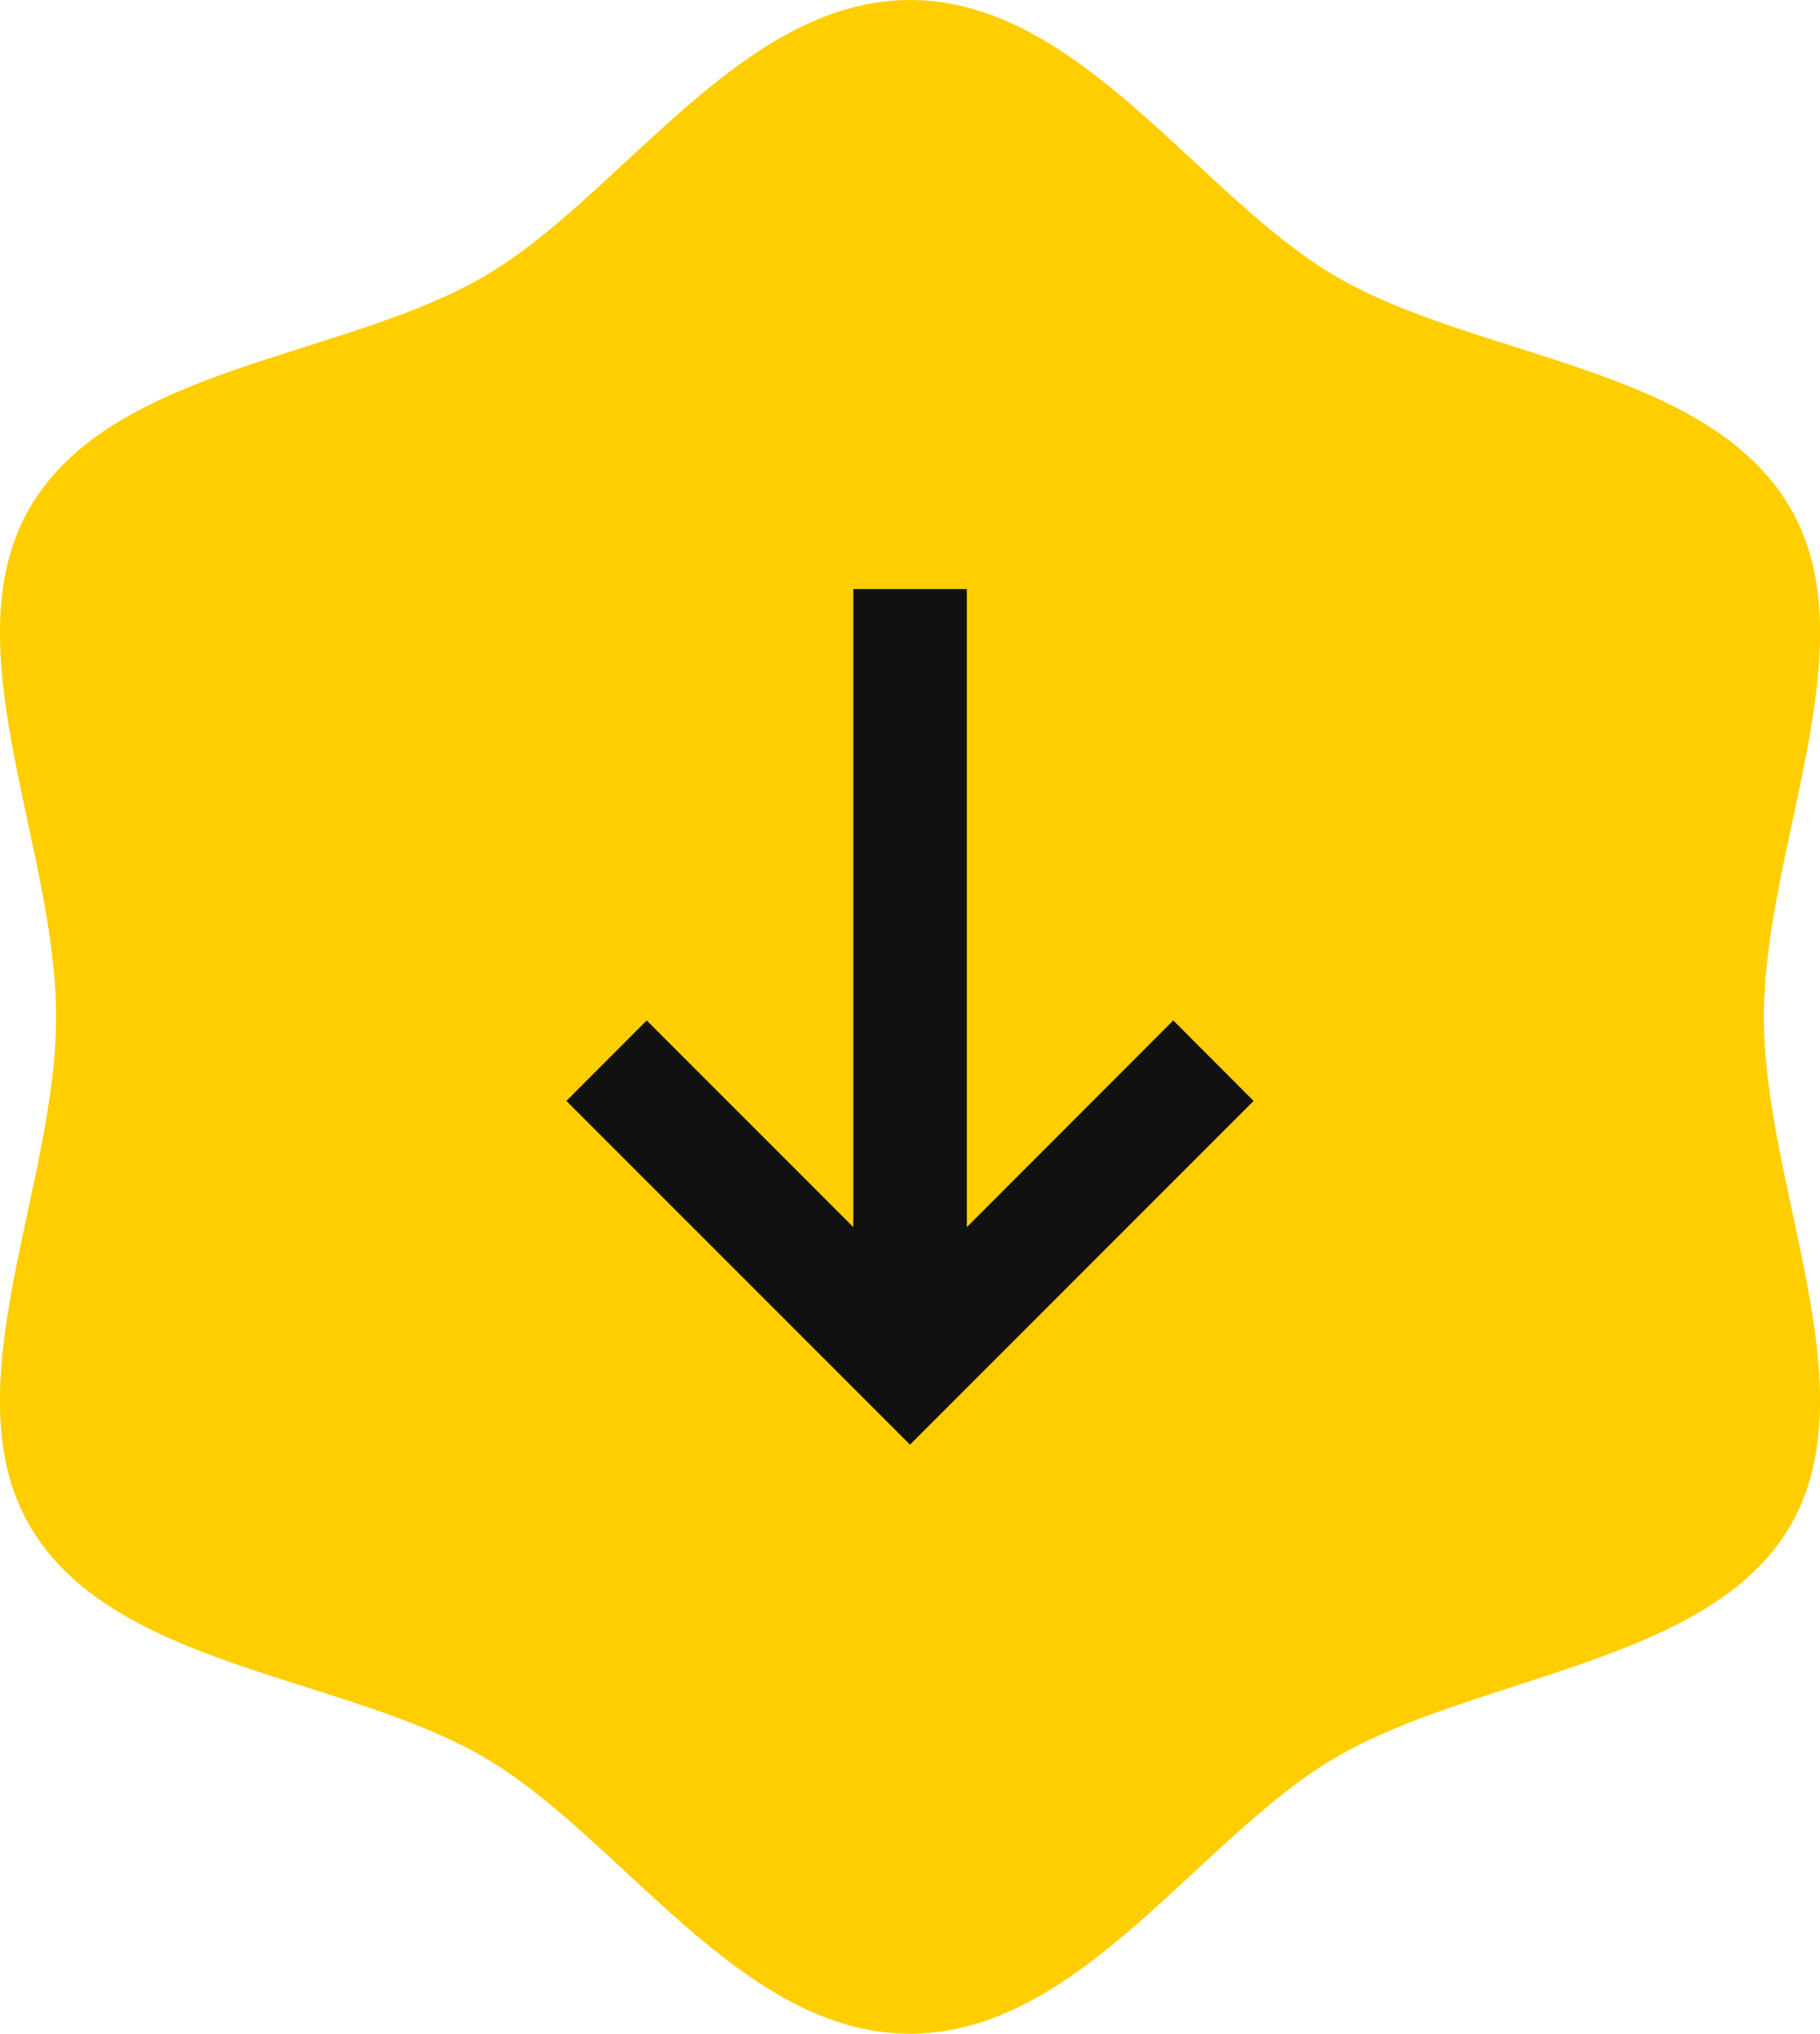 <?xml version="1.0" encoding="UTF-8"?> <svg xmlns="http://www.w3.org/2000/svg" id="_Слой_2" data-name="Слой 2" viewBox="0 0 127.12 142"> <defs> <style> .cls-1 { fill: #111; } .cls-2 { fill: #ffce00; } </style> </defs> <g id="_Слой_1-2" data-name="Слой 1"> <g> <path class="cls-2" d="m63.56,142c-11.9,0-20.21-13.78-29.82-19.34-9.91-5.74-25.94-6.24-31.68-16.15-5.56-9.61,1.86-23.61,1.86-35.51s-7.41-25.9-1.86-35.51c5.74-9.91,21.76-10.42,31.68-16.15C43.35,13.78,51.66,0,63.56,0s20.21,13.78,29.82,19.34c9.91,5.74,25.94,6.24,31.68,16.15,5.56,9.61-1.86,23.61-1.86,35.51s7.41,25.9,1.86,35.51-21.76,10.42-31.68,16.15c-9.61,5.56-17.92,19.34-29.82,19.34Z"></path> <polygon class="cls-1" points="81.95 71.25 67.53 85.68 67.53 41.13 59.6 41.13 59.6 85.68 45.17 71.25 39.56 76.87 57.95 95.26 63.56 100.87 69.17 95.26 87.56 76.87 81.95 71.25"></polygon> </g> </g> </svg> 